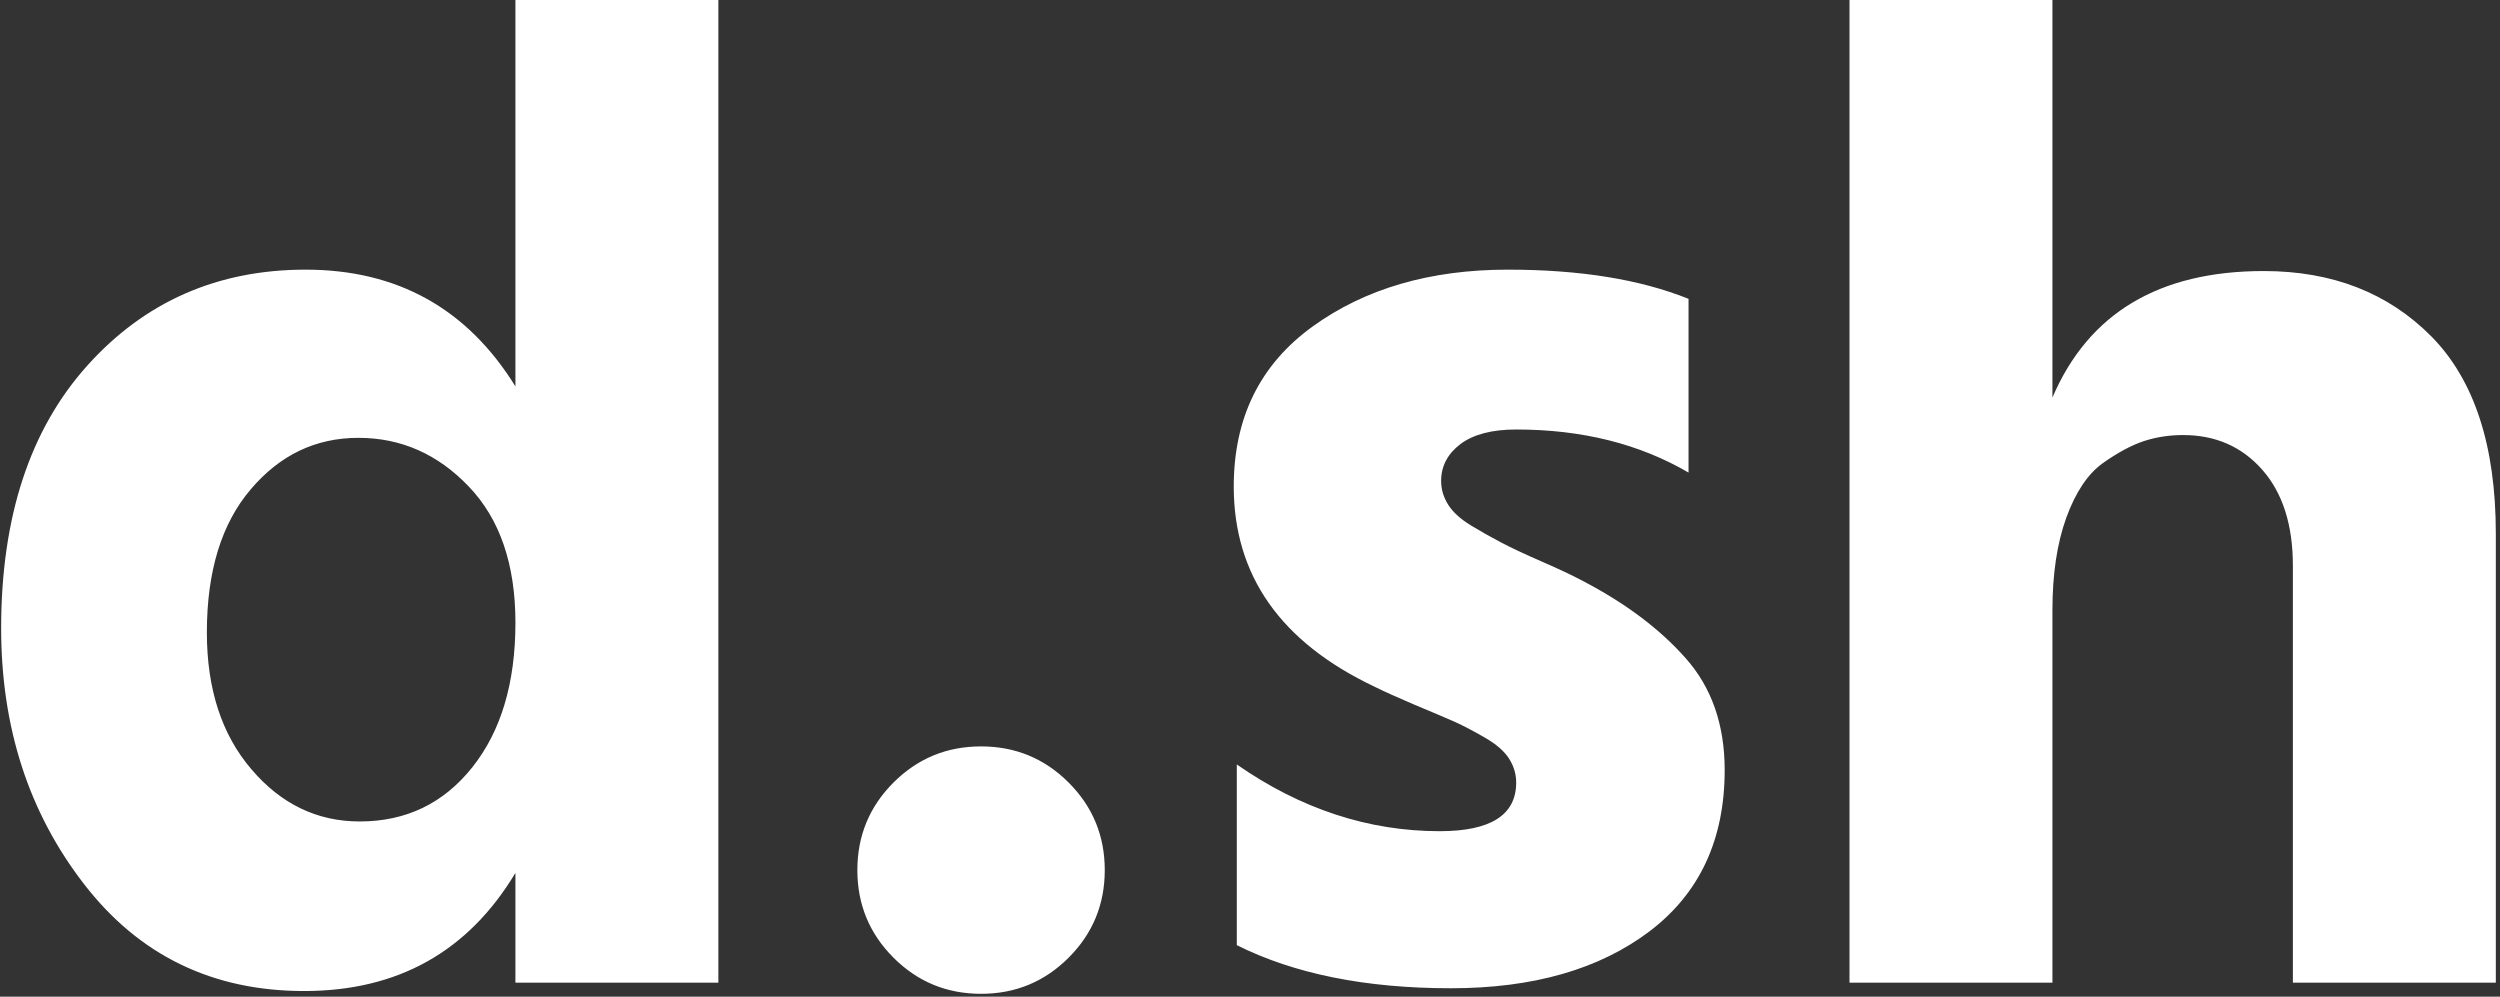 <svg xmlns="http://www.w3.org/2000/svg" version="1.1" xmlns:xlink="http://www.w3.org/1999/xlink" xmlns:svgjs="http://svgjs.dev/svgjs" width="1500" height="598" viewBox="0 0 1500 598"><rect x="0" y="0" width="1500" height="598" fill="#333333" stroke="none"/><g transform="matrix(1,0,0,1,-0.909,-0.857)"><svg viewBox="0 0 396 158" data-background-color="#171717" preserveAspectRatio="xMidYMid meet" height="598" width="1500" xmlns="http://www.w3.org/2000/svg" xmlns:xlink="http://www.w3.org/1999/xlink"><g id="tight-bounds" transform="matrix(1,0,0,1,0.24,0.227)"><svg viewBox="0 0 395.52 157.547" height="157.547" width="395.52"><g><svg viewBox="0 0 395.52 157.547" height="157.547" width="395.52"><g><svg viewBox="0 0 395.52 157.547" height="157.547" width="395.52"><g id="textblocktransform"><svg viewBox="0 0 395.52 157.547" height="157.547" width="395.52" id="textblock"><g><svg viewBox="0 0 395.52 157.547" height="157.547" width="395.52"><g transform="matrix(1,0,0,1,0,0)"><svg width="395.52" viewBox="1.75 -35.35 89.74 35.75" height="157.547" data-palette-color="#ffffff"><path d="M9.15-12.6L9.15-12.6Q9.15-9.55 10.75-7.68 12.35-5.8 14.65-5.8L14.65-5.8Q17.15-5.8 18.7-7.75 20.25-9.7 20.25-12.95L20.25-12.95Q20.25-16.1 18.57-17.85 16.9-19.6 14.6-19.6 12.3-19.6 10.73-17.75 9.15-15.9 9.15-12.6ZM27.55-35.35L27.55 0 20.25 0 20.25-3.95Q17.7 0.3 12.65 0.3L12.65 0.3Q7.7 0.3 4.73-3.55 1.75-7.4 1.75-12.75L1.75-12.75Q1.75-18.75 4.85-22.2 7.95-25.65 12.7-25.65L12.7-25.65Q17.65-25.65 20.25-21.45L20.25-21.45 20.25-35.35 27.55-35.35ZM40.15-7.2Q41.45-5.9 41.45-4.05 41.45-2.2 40.15-0.9 38.85 0.4 37 0.4 35.15 0.4 33.85-0.9 32.55-2.2 32.55-4.05 32.55-5.9 33.85-7.2 35.15-8.5 37-8.5 38.85-8.5 40.15-7.2ZM63.75-7.65L63.75-7.65Q63.75-3.9 61.05-1.85 58.34 0.2 53.9 0.2L53.9 0.2Q49.3 0.2 46.2-1.35L46.2-1.35 46.2-7.85Q49.65-5.45 53.5-5.45L53.5-5.45Q56.25-5.45 56.25-7.2L56.25-7.2Q56.25-7.65 56-8.05 55.75-8.45 55.15-8.8 54.55-9.15 54.05-9.38 53.55-9.6 52.59-10 51.65-10.4 51.15-10.65L51.15-10.65Q46.09-13.05 46.09-17.85L46.09-17.85Q46.09-21.55 48.92-23.6 51.75-25.65 55.95-25.65L55.95-25.65Q59.84-25.65 62.45-24.6L62.45-24.6 62.45-18.35Q59.8-19.9 56.25-19.9L56.25-19.9Q54.95-19.9 54.25-19.38 53.55-18.85 53.55-18.05L53.55-18.05Q53.55-17.6 53.8-17.2 54.05-16.8 54.62-16.45 55.2-16.1 55.72-15.83 56.25-15.55 57.17-15.15 58.09-14.75 58.65-14.45L58.65-14.45Q60.95-13.25 62.34-11.68 63.75-10.1 63.75-7.65ZM91.49-16.15L91.49 0 84.19 0 84.19-15Q84.19-17.2 83.09-18.45 81.99-19.7 80.24-19.7L80.24-19.7Q79.49-19.7 78.82-19.48 78.14-19.25 77.34-18.68 76.54-18.1 76.04-16.73 75.54-15.35 75.54-13.4L75.54-13.4 75.54 0 68.24 0 68.24-35.35 75.54-35.35 75.54-21.05Q77.49-25.6 83.14-25.6L83.14-25.6Q86.84-25.6 89.17-23.25 91.49-20.9 91.49-16.15L91.49-16.15Z" opacity="1" transform="matrix(1,0,0,1,0,0)" fill="#ffffff" class="wordmark-text-0" data-fill-palette-color="primary" id="text-0"></path></svg></g></svg></g></svg></g></svg></g><g></g></svg></g><defs></defs></svg><rect width="395.52" height="157.547" fill="none" stroke="none" visibility="hidden"></rect></g></svg></g></svg>
